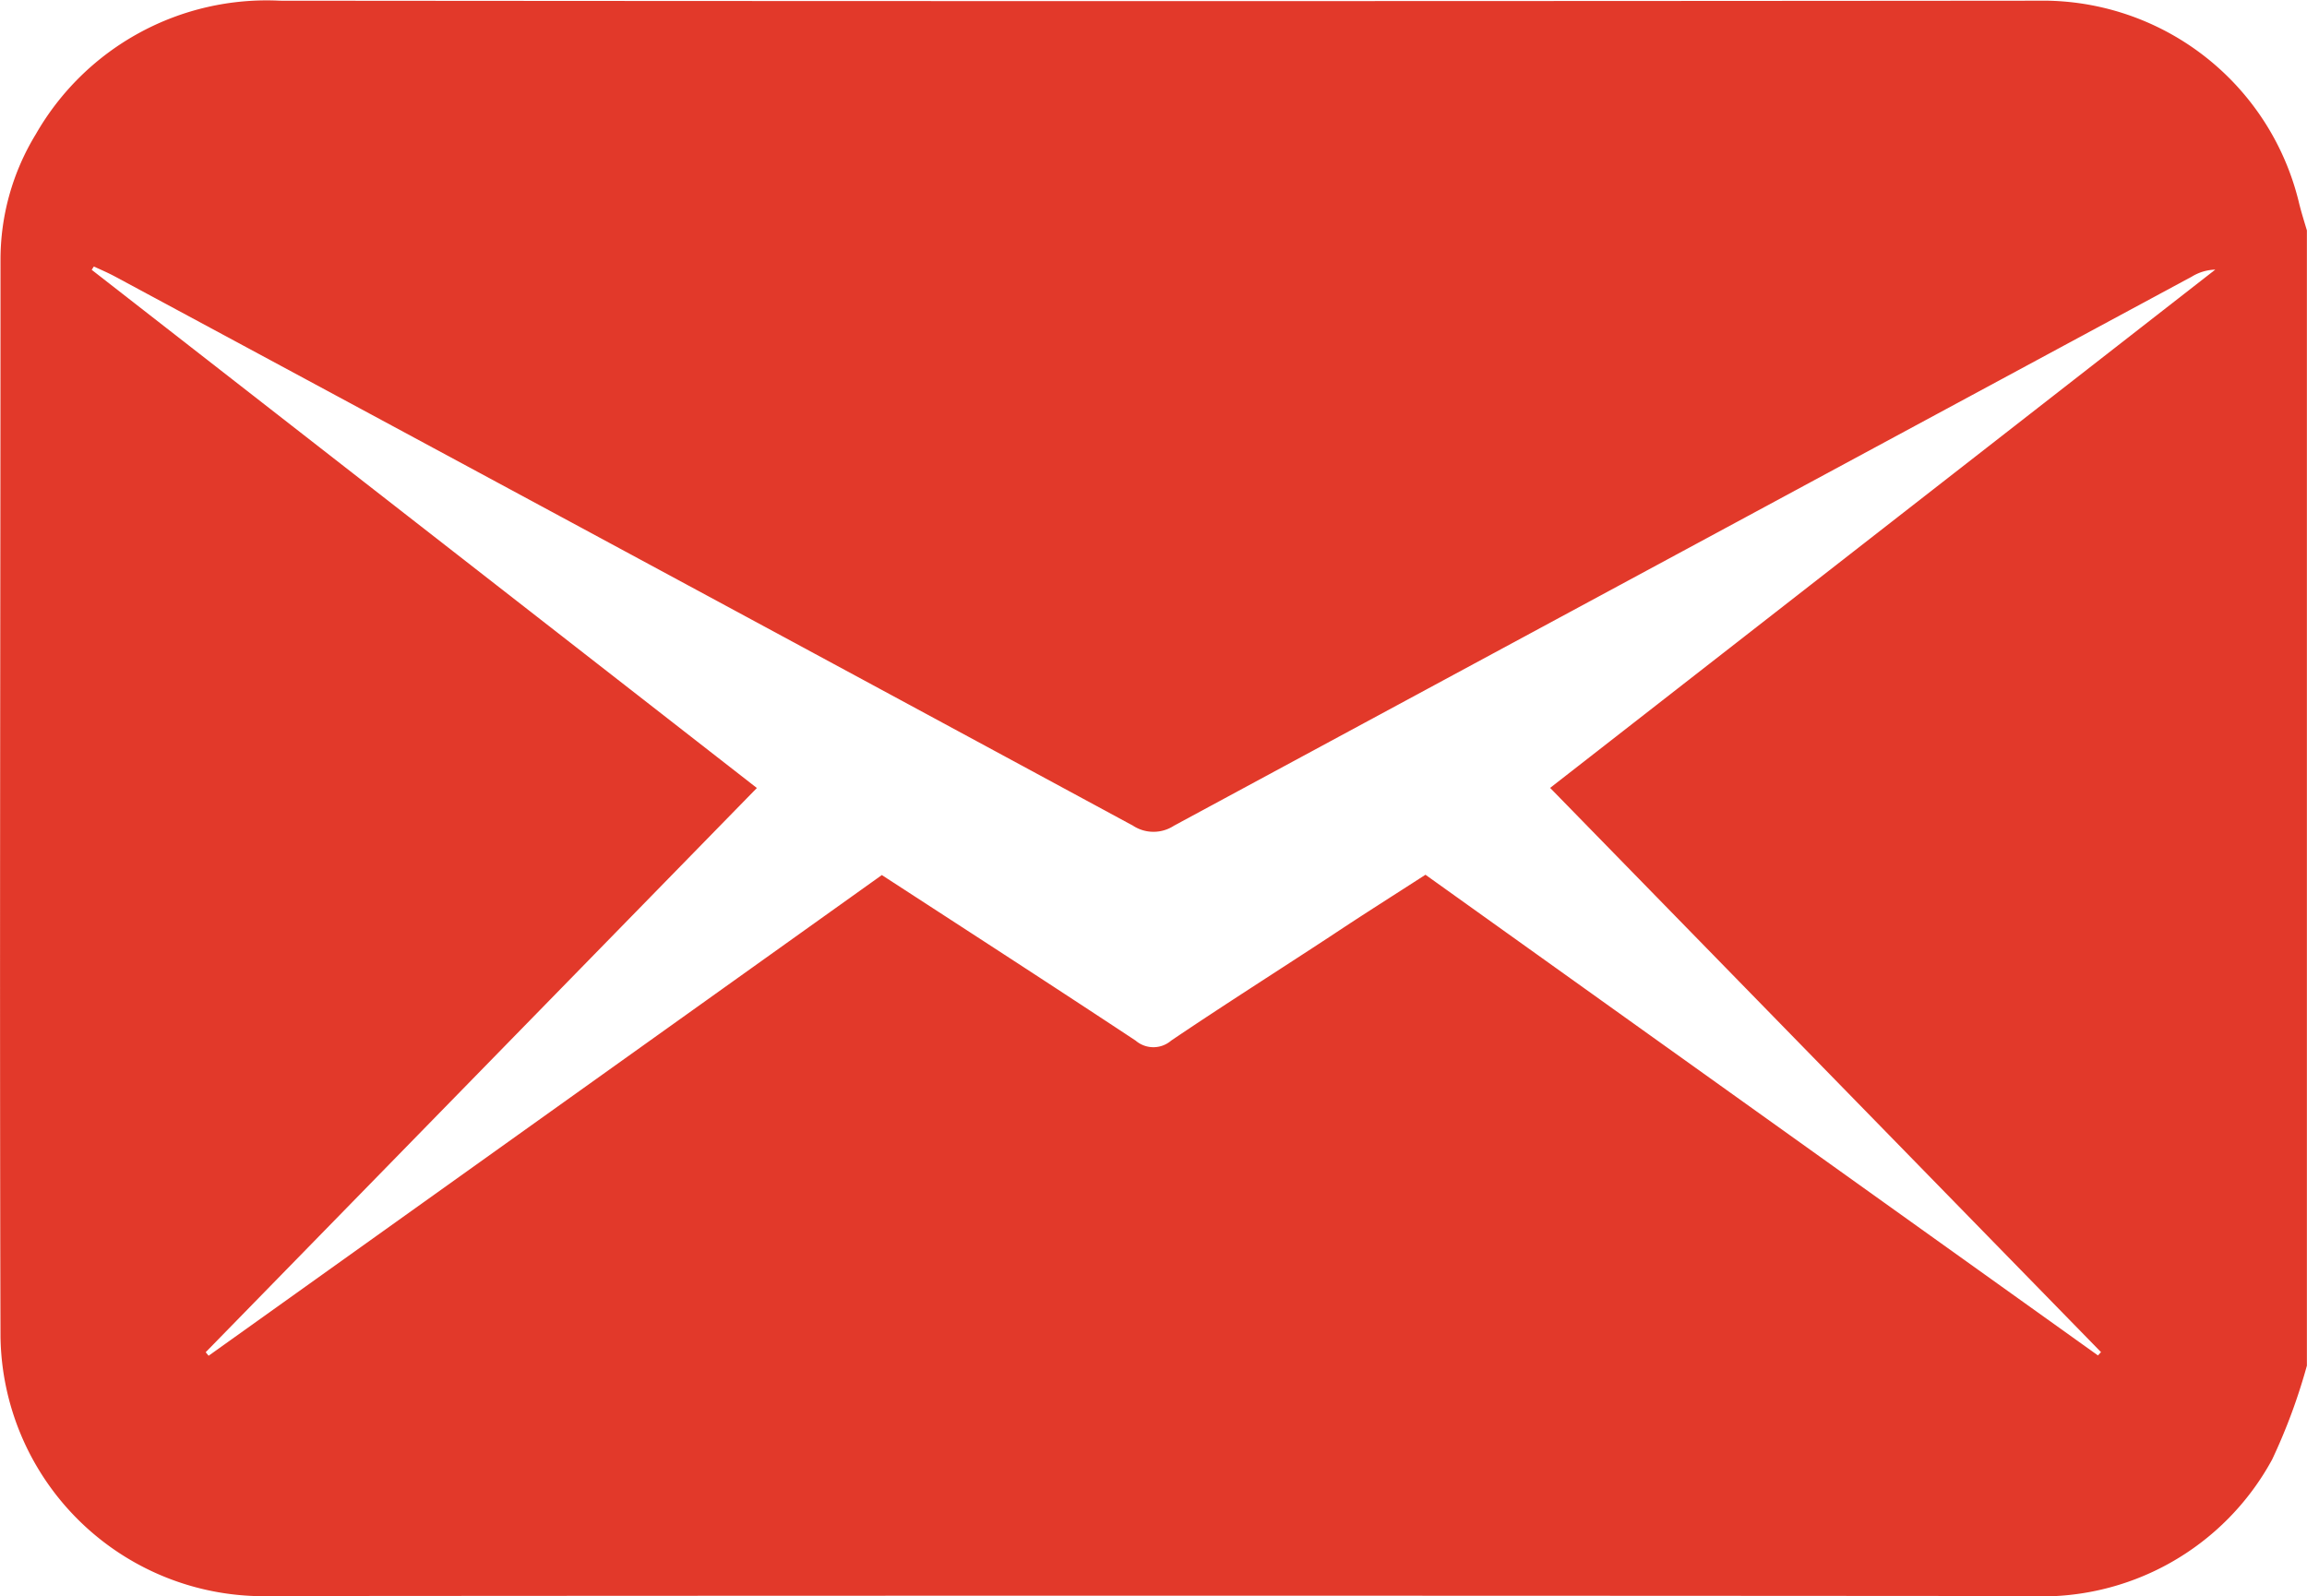 <?xml version="1.0" encoding="UTF-8"?>
<svg xmlns="http://www.w3.org/2000/svg" width="22.891" height="15.841" viewBox="0 0 22.891 15.841">
  <path d="M1476.31-475.323v11.267a5.776,5.776,0,0,1-.345.932,2.6,2.6,0,0,1-2.422,1.355q-8.673-.007-17.348,0c-.082,0-.164,0-.246,0a2.612,2.612,0,0,1-2.524-2.57c-.01-3.562,0-7.125,0-10.687a2.388,2.388,0,0,1,.351-1.253,2.639,2.639,0,0,1,2.421-1.324q8.663.008,17.326,0c.074,0,.149,0,.224,0a2.617,2.617,0,0,1,2.48,1.987C1476.25-475.518,1476.281-475.42,1476.31-475.323Zm-2.073,11.166.03-.033-5.466-5.6,6.6-5.144a.47.47,0,0,0-.232.069q-5.05,2.723-10.1,5.45a.371.371,0,0,1-.407,0q-5.047-2.73-10.1-5.45c-.069-.037-.141-.068-.211-.1l-.021.033,6.6,5.143-5.469,5.6.029.035,6.68-4.771c.848.551,1.686,1.093,2.518,1.643a.27.27,0,0,0,.353,0c.531-.359,1.07-.7,1.607-1.053.3-.2.61-.395.916-.593Z" transform="translate(-1453.42 477.61)" fill="#e2392a"></path>
</svg>
